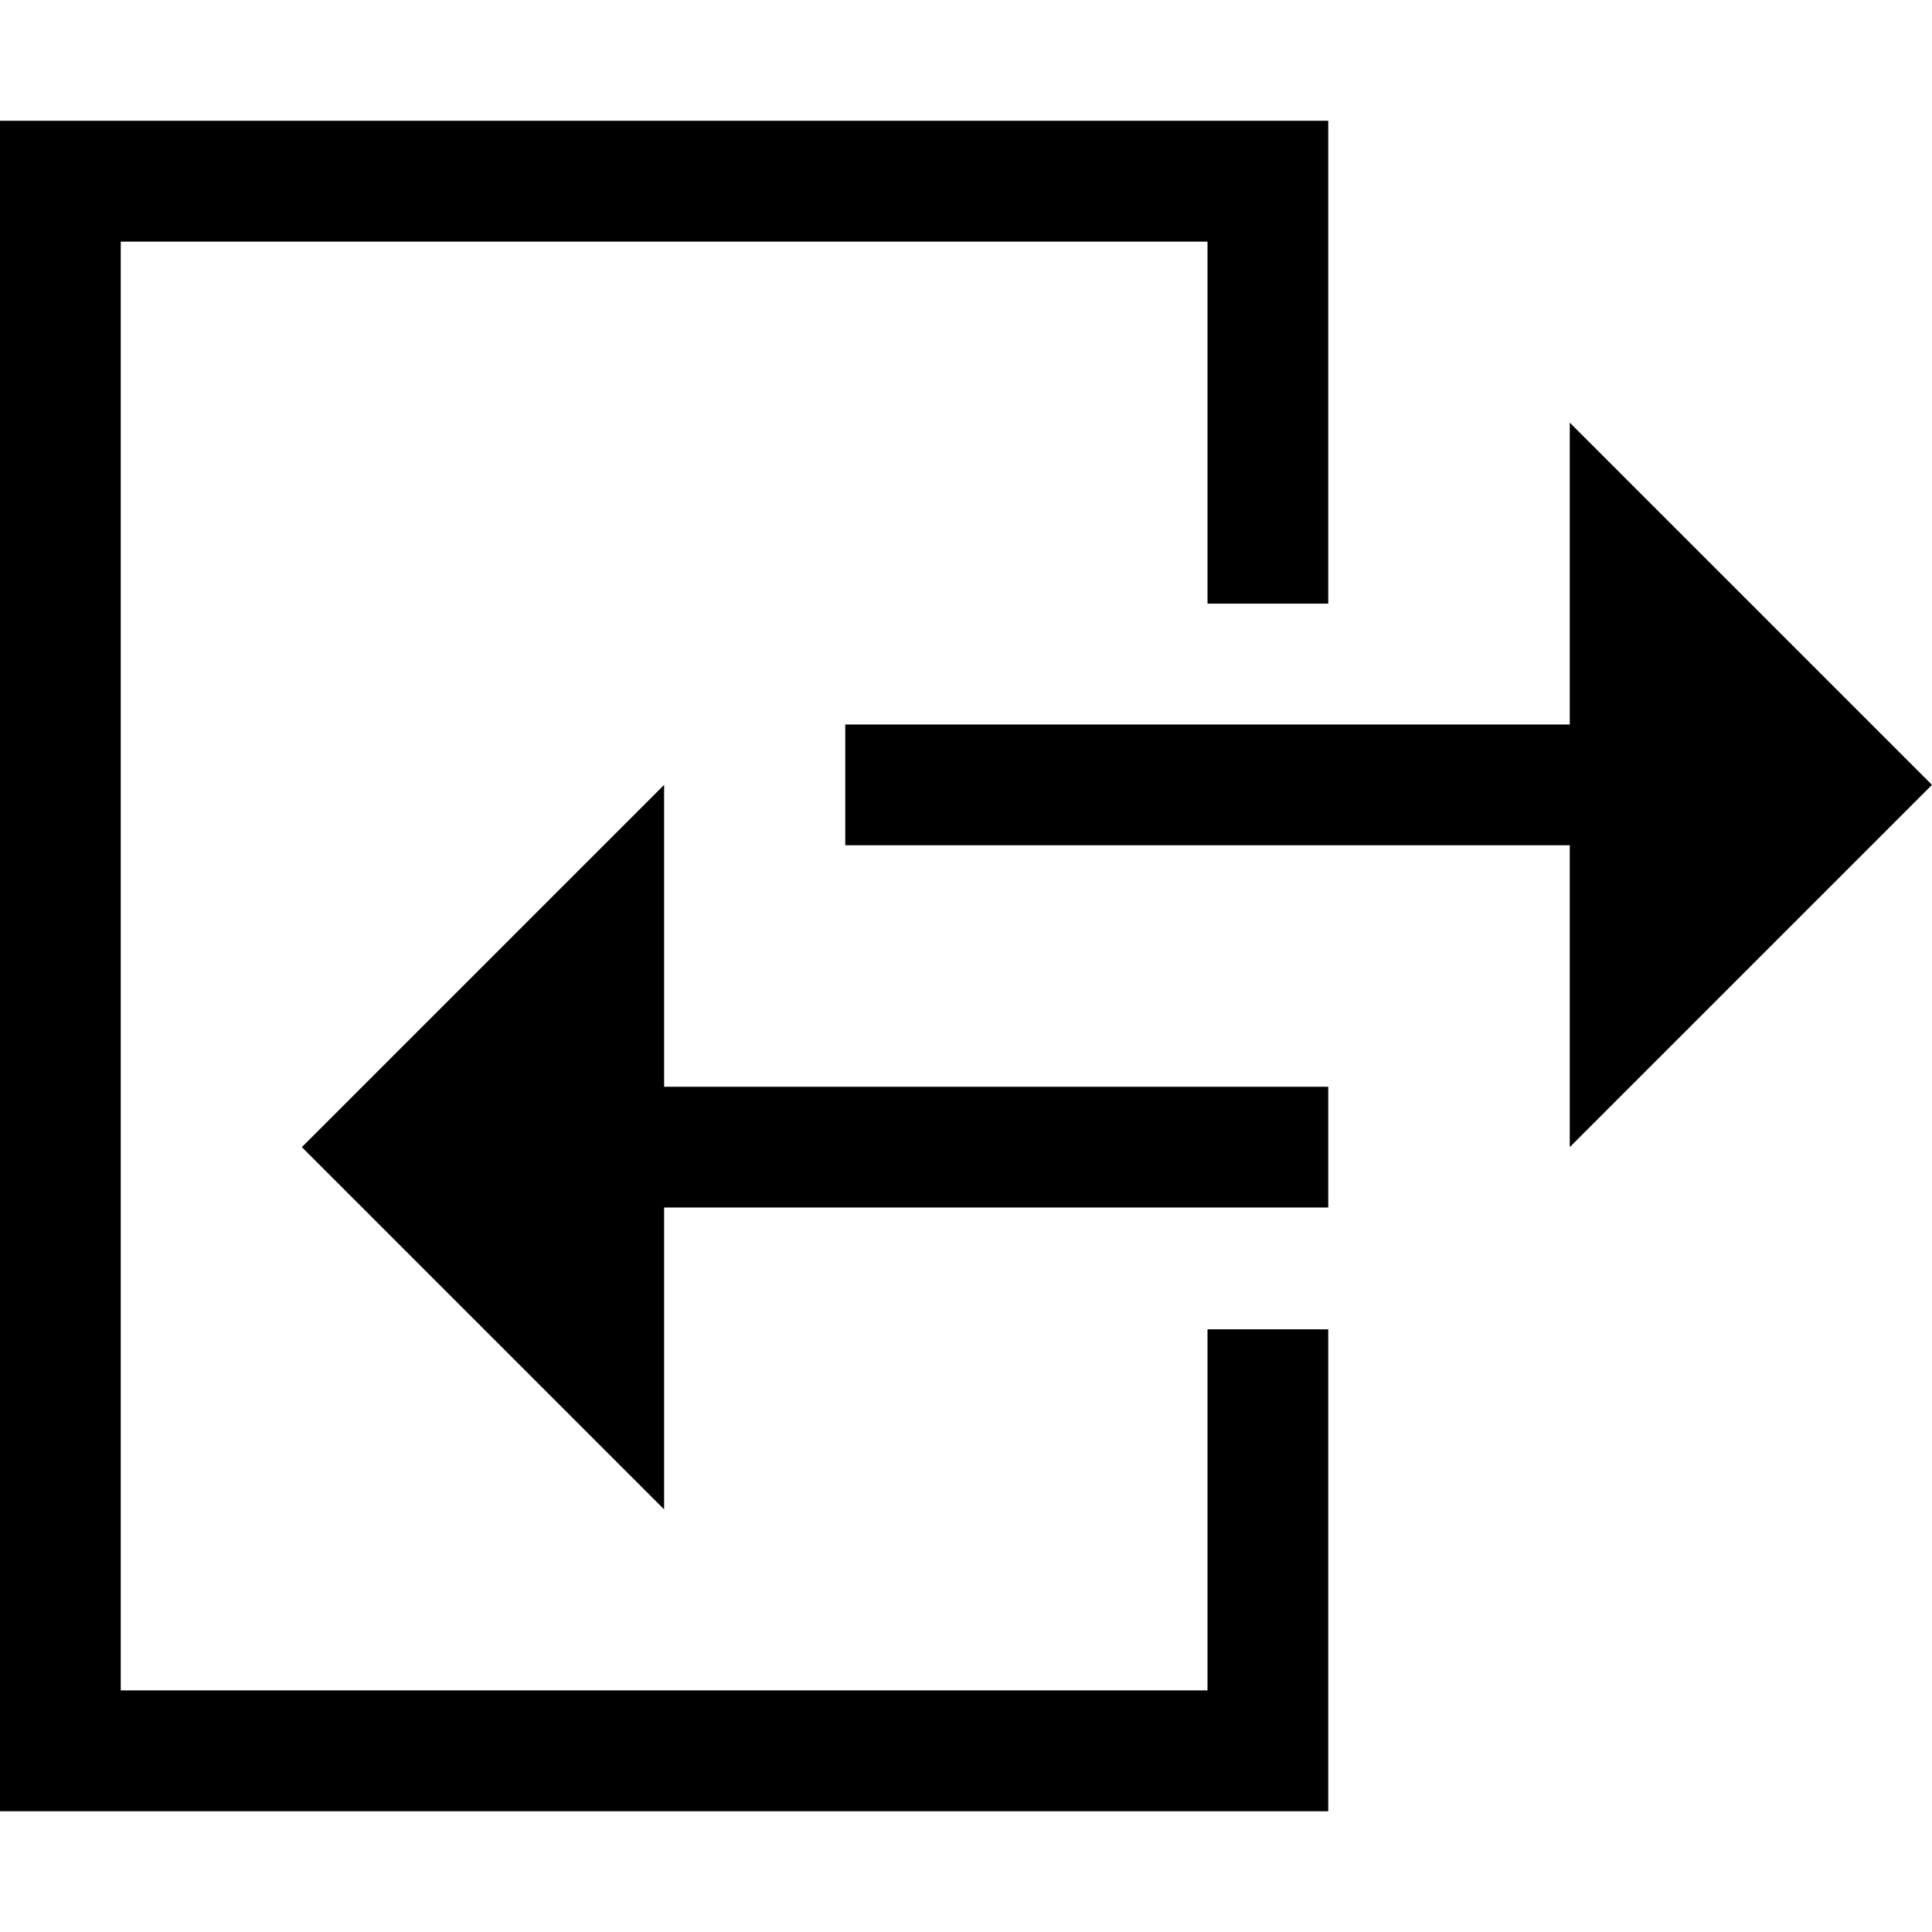 <svg xmlns="http://www.w3.org/2000/svg" width="16" height="16" viewBox="0 0 16 16">
  <g transform="translate(0 1)">
    <polygon points="10 12.999 10 10.009 11 10.009 11 14 0 14 0 0 11 0 11 3.999 10 3.999 10 1.001 1 1.001 1 12.999"/>
    <polygon points="4.5 9 4.5 8 11 8 11 9"/>
    <polygon points="13 8.5 16 5.5 13 2.5"/>
    <polygon points="5.5 5.5 5.5 11.5 2.5 8.5"/>
    <polygon points="7 6 7 5 13.5 5 13.5 6"/>
  </g>
</svg>

